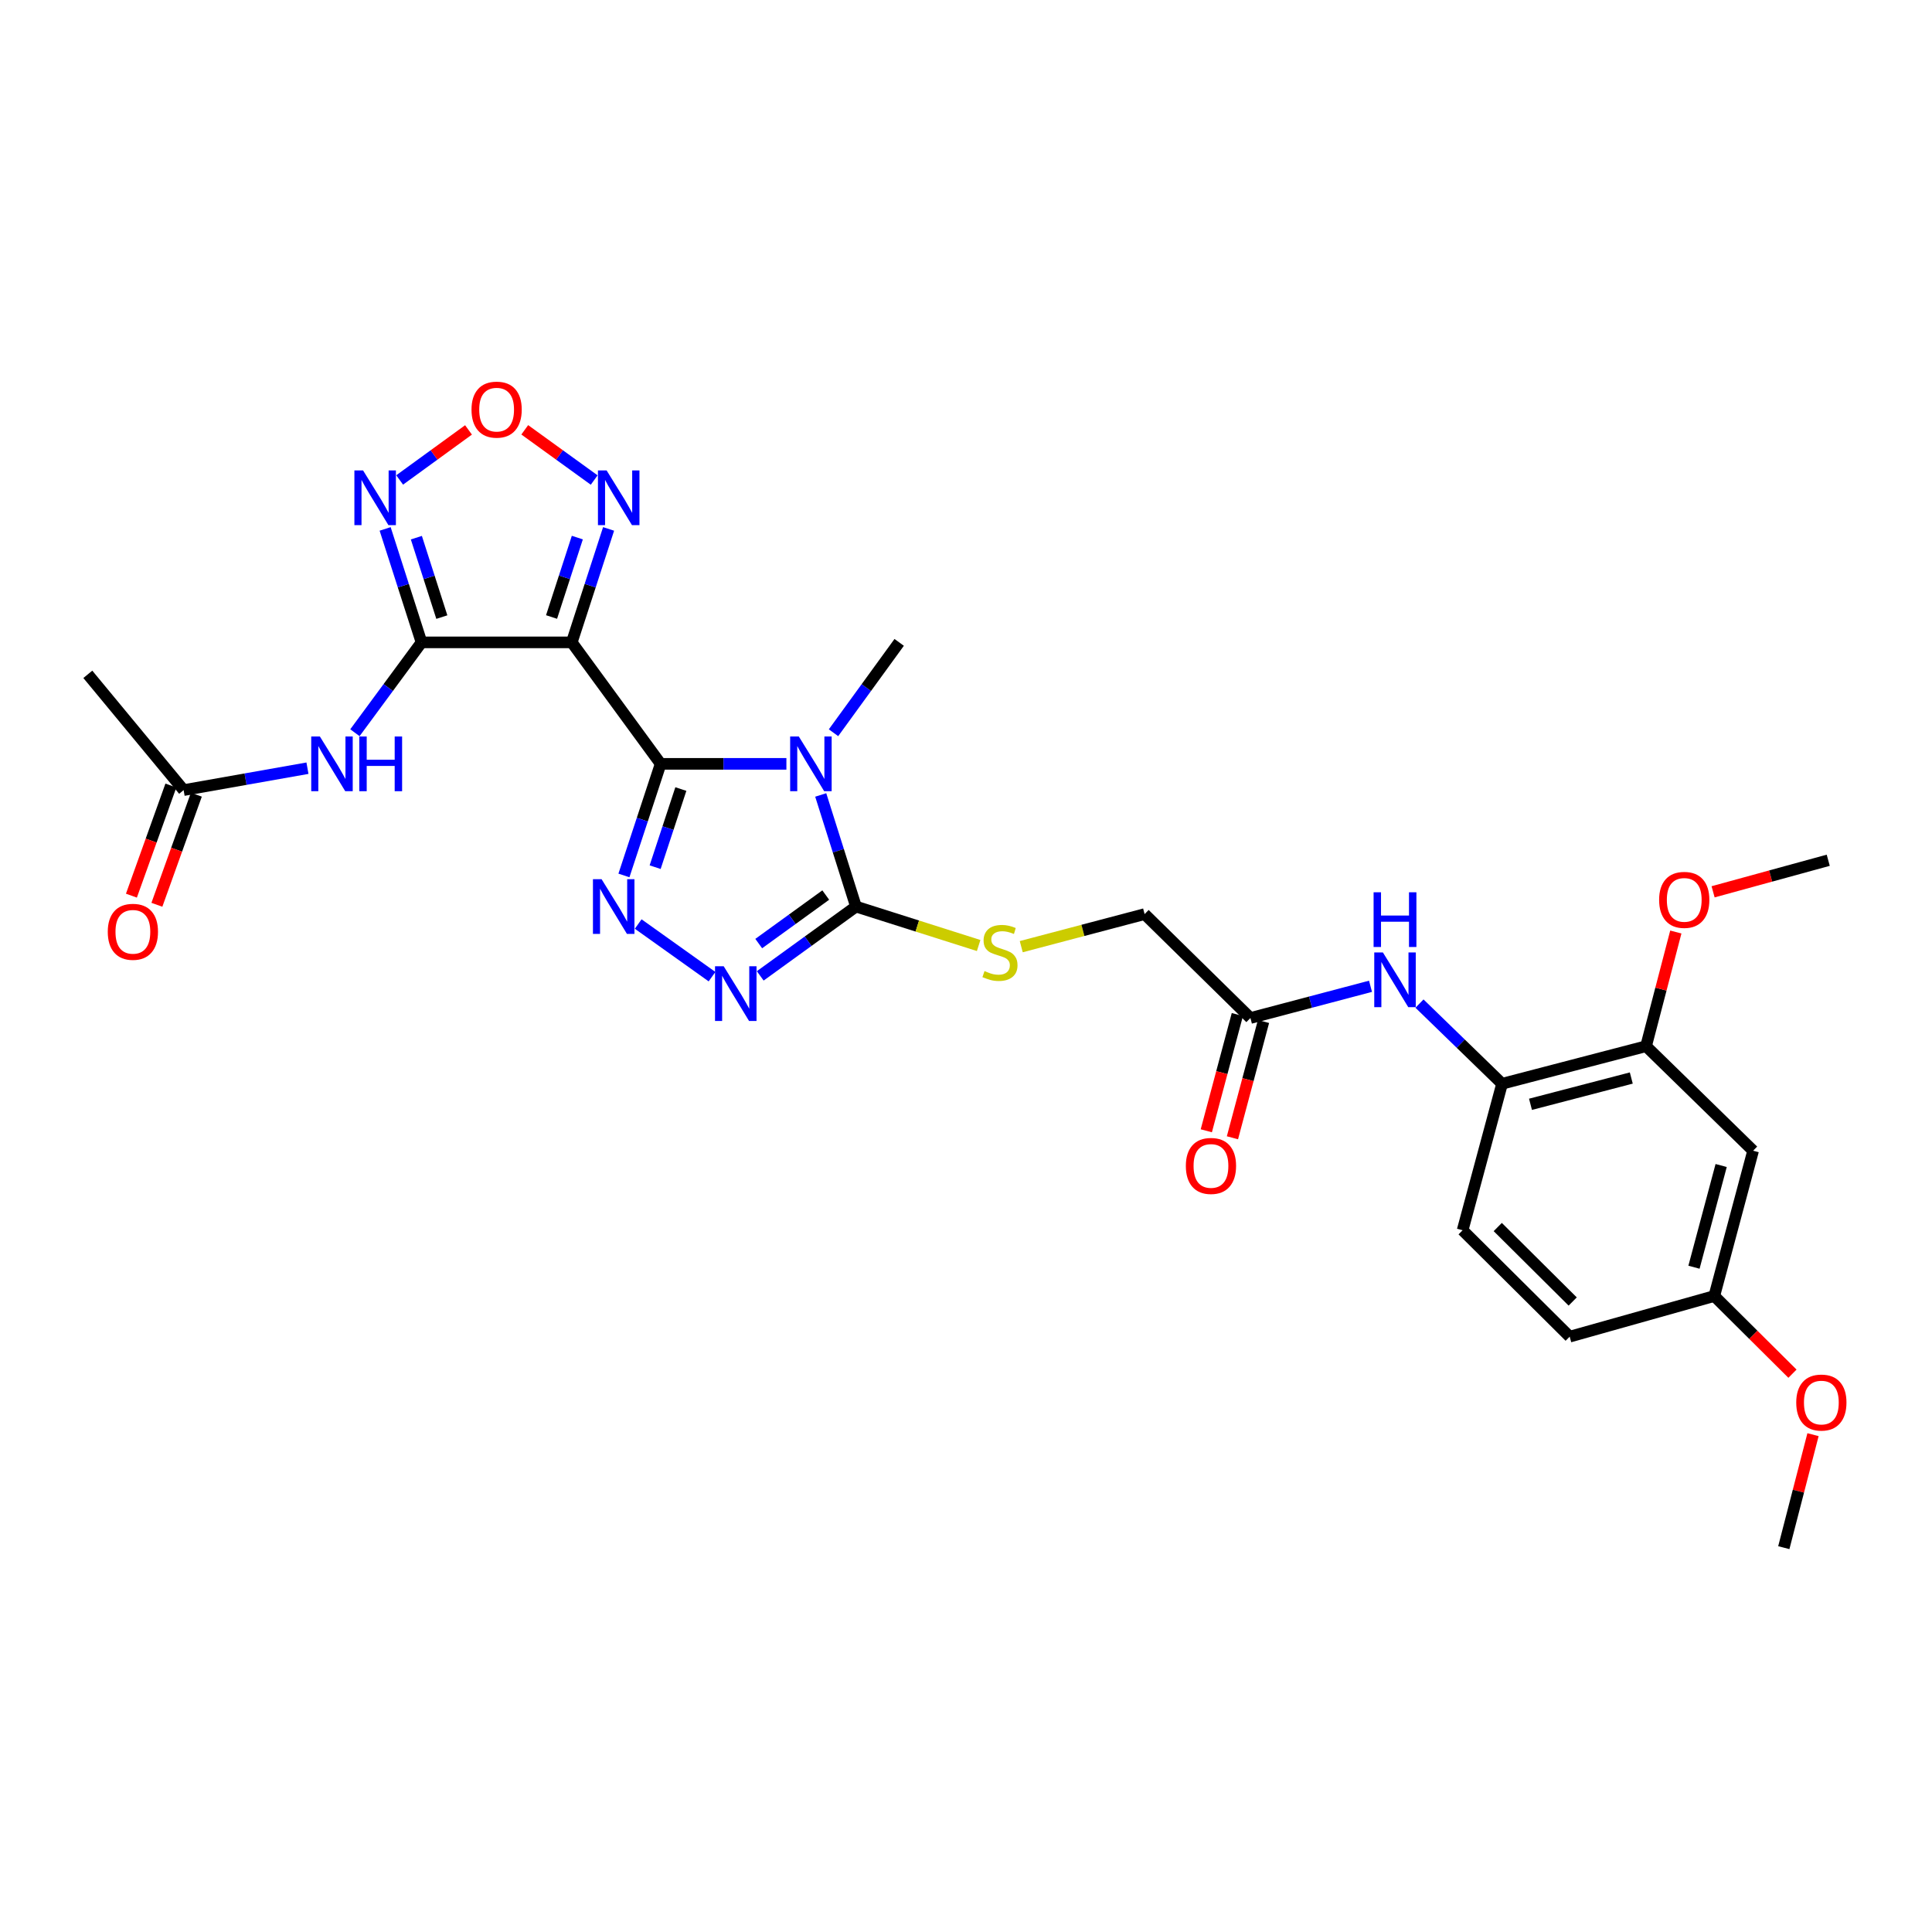 <?xml version='1.0' encoding='iso-8859-1'?>
<svg version='1.1' baseProfile='full'
              xmlns='http://www.w3.org/2000/svg'
                      xmlns:rdkit='http://www.rdkit.org/xml'
                      xmlns:xlink='http://www.w3.org/1999/xlink'
                  xml:space='preserve'
width='1000px' height='1000px' viewBox='0 0 1000 1000'>
<!-- END OF HEADER -->
<rect style='opacity:1.0;fill:#FFFFFF;stroke:none' width='1000' height='1000' x='0' y='0'> </rect>
<path class='bond-0' d='M 341.955,395.368 L 374.497,395.368' style='fill:none;fill-rule:evenodd;stroke:#000000;stroke-width:6px;stroke-linecap:butt;stroke-linejoin:miter;stroke-opacity:1' />
<path class='bond-0' d='M 374.497,395.368 L 407.039,395.368' style='fill:none;fill-rule:evenodd;stroke:#0000FF;stroke-width:6px;stroke-linecap:butt;stroke-linejoin:miter;stroke-opacity:1' />
<path class='bond-1' d='M 341.955,395.368 L 295.947,332.492' style='fill:none;fill-rule:evenodd;stroke:#000000;stroke-width:6px;stroke-linecap:butt;stroke-linejoin:miter;stroke-opacity:1' />
<path class='bond-3' d='M 341.955,395.368 L 332.451,424.251' style='fill:none;fill-rule:evenodd;stroke:#000000;stroke-width:6px;stroke-linecap:butt;stroke-linejoin:miter;stroke-opacity:1' />
<path class='bond-3' d='M 332.451,424.251 L 322.947,453.134' style='fill:none;fill-rule:evenodd;stroke:#0000FF;stroke-width:6px;stroke-linecap:butt;stroke-linejoin:miter;stroke-opacity:1' />
<path class='bond-3' d='M 352.407,408.411 L 345.755,428.629' style='fill:none;fill-rule:evenodd;stroke:#000000;stroke-width:6px;stroke-linecap:butt;stroke-linejoin:miter;stroke-opacity:1' />
<path class='bond-3' d='M 345.755,428.629 L 339.102,448.847' style='fill:none;fill-rule:evenodd;stroke:#0000FF;stroke-width:6px;stroke-linecap:butt;stroke-linejoin:miter;stroke-opacity:1' />
<path class='bond-4' d='M 424.806,411.465 L 433.928,440.352' style='fill:none;fill-rule:evenodd;stroke:#0000FF;stroke-width:6px;stroke-linecap:butt;stroke-linejoin:miter;stroke-opacity:1' />
<path class='bond-4' d='M 433.928,440.352 L 443.05,469.239' style='fill:none;fill-rule:evenodd;stroke:#000000;stroke-width:6px;stroke-linecap:butt;stroke-linejoin:miter;stroke-opacity:1' />
<path class='bond-21' d='M 431.425,379.265 L 448.418,355.879' style='fill:none;fill-rule:evenodd;stroke:#0000FF;stroke-width:6px;stroke-linecap:butt;stroke-linejoin:miter;stroke-opacity:1' />
<path class='bond-21' d='M 448.418,355.879 L 465.412,332.492' style='fill:none;fill-rule:evenodd;stroke:#000000;stroke-width:6px;stroke-linecap:butt;stroke-linejoin:miter;stroke-opacity:1' />
<path class='bond-2' d='M 295.947,332.492 L 218.179,332.492' style='fill:none;fill-rule:evenodd;stroke:#000000;stroke-width:6px;stroke-linecap:butt;stroke-linejoin:miter;stroke-opacity:1' />
<path class='bond-7' d='M 295.947,332.492 L 305.476,303.131' style='fill:none;fill-rule:evenodd;stroke:#000000;stroke-width:6px;stroke-linecap:butt;stroke-linejoin:miter;stroke-opacity:1' />
<path class='bond-7' d='M 305.476,303.131 L 315.005,273.769' style='fill:none;fill-rule:evenodd;stroke:#0000FF;stroke-width:6px;stroke-linecap:butt;stroke-linejoin:miter;stroke-opacity:1' />
<path class='bond-7' d='M 285.485,319.361 L 292.155,298.807' style='fill:none;fill-rule:evenodd;stroke:#000000;stroke-width:6px;stroke-linecap:butt;stroke-linejoin:miter;stroke-opacity:1' />
<path class='bond-7' d='M 292.155,298.807 L 298.825,278.254' style='fill:none;fill-rule:evenodd;stroke:#0000FF;stroke-width:6px;stroke-linecap:butt;stroke-linejoin:miter;stroke-opacity:1' />
<path class='bond-6' d='M 218.179,332.492 L 208.763,303.129' style='fill:none;fill-rule:evenodd;stroke:#000000;stroke-width:6px;stroke-linecap:butt;stroke-linejoin:miter;stroke-opacity:1' />
<path class='bond-6' d='M 208.763,303.129 L 199.347,273.767' style='fill:none;fill-rule:evenodd;stroke:#0000FF;stroke-width:6px;stroke-linecap:butt;stroke-linejoin:miter;stroke-opacity:1' />
<path class='bond-6' d='M 228.691,319.407 L 222.099,298.853' style='fill:none;fill-rule:evenodd;stroke:#000000;stroke-width:6px;stroke-linecap:butt;stroke-linejoin:miter;stroke-opacity:1' />
<path class='bond-6' d='M 222.099,298.853 L 215.508,278.299' style='fill:none;fill-rule:evenodd;stroke:#0000FF;stroke-width:6px;stroke-linecap:butt;stroke-linejoin:miter;stroke-opacity:1' />
<path class='bond-9' d='M 218.179,332.492 L 200.943,355.874' style='fill:none;fill-rule:evenodd;stroke:#000000;stroke-width:6px;stroke-linecap:butt;stroke-linejoin:miter;stroke-opacity:1' />
<path class='bond-9' d='M 200.943,355.874 L 183.707,379.256' style='fill:none;fill-rule:evenodd;stroke:#0000FF;stroke-width:6px;stroke-linecap:butt;stroke-linejoin:miter;stroke-opacity:1' />
<path class='bond-5' d='M 330.328,478.277 L 368.545,505.52' style='fill:none;fill-rule:evenodd;stroke:#0000FF;stroke-width:6px;stroke-linecap:butt;stroke-linejoin:miter;stroke-opacity:1' />
<path class='bond-11' d='M 443.05,469.239 L 474.798,479.318' style='fill:none;fill-rule:evenodd;stroke:#000000;stroke-width:6px;stroke-linecap:butt;stroke-linejoin:miter;stroke-opacity:1' />
<path class='bond-11' d='M 474.798,479.318 L 506.547,489.397' style='fill:none;fill-rule:evenodd;stroke:#CCCC00;stroke-width:6px;stroke-linecap:butt;stroke-linejoin:miter;stroke-opacity:1' />
<path class='bond-29' d='M 443.05,469.239 L 418.273,487.177' style='fill:none;fill-rule:evenodd;stroke:#000000;stroke-width:6px;stroke-linecap:butt;stroke-linejoin:miter;stroke-opacity:1' />
<path class='bond-29' d='M 418.273,487.177 L 393.495,505.115' style='fill:none;fill-rule:evenodd;stroke:#0000FF;stroke-width:6px;stroke-linecap:butt;stroke-linejoin:miter;stroke-opacity:1' />
<path class='bond-29' d='M 427.404,463.276 L 410.06,475.833' style='fill:none;fill-rule:evenodd;stroke:#000000;stroke-width:6px;stroke-linecap:butt;stroke-linejoin:miter;stroke-opacity:1' />
<path class='bond-29' d='M 410.06,475.833 L 392.716,488.39' style='fill:none;fill-rule:evenodd;stroke:#0000FF;stroke-width:6px;stroke-linecap:butt;stroke-linejoin:miter;stroke-opacity:1' />
<path class='bond-30' d='M 206.859,248.424 L 224.68,235.472' style='fill:none;fill-rule:evenodd;stroke:#0000FF;stroke-width:6px;stroke-linecap:butt;stroke-linejoin:miter;stroke-opacity:1' />
<path class='bond-30' d='M 224.68,235.472 L 242.5,222.521' style='fill:none;fill-rule:evenodd;stroke:#FF0000;stroke-width:6px;stroke-linecap:butt;stroke-linejoin:miter;stroke-opacity:1' />
<path class='bond-8' d='M 307.549,248.465 L 289.579,235.469' style='fill:none;fill-rule:evenodd;stroke:#0000FF;stroke-width:6px;stroke-linecap:butt;stroke-linejoin:miter;stroke-opacity:1' />
<path class='bond-8' d='M 289.579,235.469 L 271.61,222.473' style='fill:none;fill-rule:evenodd;stroke:#FF0000;stroke-width:6px;stroke-linecap:butt;stroke-linejoin:miter;stroke-opacity:1' />
<path class='bond-14' d='M 159.14,397.615 L 127.09,403.288' style='fill:none;fill-rule:evenodd;stroke:#0000FF;stroke-width:6px;stroke-linecap:butt;stroke-linejoin:miter;stroke-opacity:1' />
<path class='bond-14' d='M 127.09,403.288 L 95.041,408.961' style='fill:none;fill-rule:evenodd;stroke:#000000;stroke-width:6px;stroke-linecap:butt;stroke-linejoin:miter;stroke-opacity:1' />
<path class='bond-10' d='M 709.376,510.501 L 678.296,518.709' style='fill:none;fill-rule:evenodd;stroke:#0000FF;stroke-width:6px;stroke-linecap:butt;stroke-linejoin:miter;stroke-opacity:1' />
<path class='bond-10' d='M 678.296,518.709 L 647.216,526.917' style='fill:none;fill-rule:evenodd;stroke:#000000;stroke-width:6px;stroke-linecap:butt;stroke-linejoin:miter;stroke-opacity:1' />
<path class='bond-12' d='M 734.722,519.455 L 756.094,540.202' style='fill:none;fill-rule:evenodd;stroke:#0000FF;stroke-width:6px;stroke-linecap:butt;stroke-linejoin:miter;stroke-opacity:1' />
<path class='bond-12' d='M 756.094,540.202 L 777.466,560.95' style='fill:none;fill-rule:evenodd;stroke:#000000;stroke-width:6px;stroke-linecap:butt;stroke-linejoin:miter;stroke-opacity:1' />
<path class='bond-20' d='M 528.597,489.992 L 560.523,481.564' style='fill:none;fill-rule:evenodd;stroke:#CCCC00;stroke-width:6px;stroke-linecap:butt;stroke-linejoin:miter;stroke-opacity:1' />
<path class='bond-20' d='M 560.523,481.564 L 592.448,473.137' style='fill:none;fill-rule:evenodd;stroke:#000000;stroke-width:6px;stroke-linecap:butt;stroke-linejoin:miter;stroke-opacity:1' />
<path class='bond-13' d='M 777.466,560.95 L 851.998,541.514' style='fill:none;fill-rule:evenodd;stroke:#000000;stroke-width:6px;stroke-linecap:butt;stroke-linejoin:miter;stroke-opacity:1' />
<path class='bond-13' d='M 792.18,571.587 L 844.352,557.981' style='fill:none;fill-rule:evenodd;stroke:#000000;stroke-width:6px;stroke-linecap:butt;stroke-linejoin:miter;stroke-opacity:1' />
<path class='bond-19' d='M 777.466,560.95 L 757.049,636.781' style='fill:none;fill-rule:evenodd;stroke:#000000;stroke-width:6px;stroke-linecap:butt;stroke-linejoin:miter;stroke-opacity:1' />
<path class='bond-16' d='M 851.998,541.514 L 907.412,595.606' style='fill:none;fill-rule:evenodd;stroke:#000000;stroke-width:6px;stroke-linecap:butt;stroke-linejoin:miter;stroke-opacity:1' />
<path class='bond-24' d='M 851.998,541.514 L 859.7,511.962' style='fill:none;fill-rule:evenodd;stroke:#000000;stroke-width:6px;stroke-linecap:butt;stroke-linejoin:miter;stroke-opacity:1' />
<path class='bond-24' d='M 859.7,511.962 L 867.403,482.41' style='fill:none;fill-rule:evenodd;stroke:#FF0000;stroke-width:6px;stroke-linecap:butt;stroke-linejoin:miter;stroke-opacity:1' />
<path class='bond-17' d='M 88.449,406.598 L 78.235,435.093' style='fill:none;fill-rule:evenodd;stroke:#000000;stroke-width:6px;stroke-linecap:butt;stroke-linejoin:miter;stroke-opacity:1' />
<path class='bond-17' d='M 78.235,435.093 L 68.02,463.588' style='fill:none;fill-rule:evenodd;stroke:#FF0000;stroke-width:6px;stroke-linecap:butt;stroke-linejoin:miter;stroke-opacity:1' />
<path class='bond-17' d='M 101.633,411.324 L 91.418,439.819' style='fill:none;fill-rule:evenodd;stroke:#000000;stroke-width:6px;stroke-linecap:butt;stroke-linejoin:miter;stroke-opacity:1' />
<path class='bond-17' d='M 91.418,439.819 L 81.204,468.314' style='fill:none;fill-rule:evenodd;stroke:#FF0000;stroke-width:6px;stroke-linecap:butt;stroke-linejoin:miter;stroke-opacity:1' />
<path class='bond-26' d='M 95.041,408.961 L 45.455,349.034' style='fill:none;fill-rule:evenodd;stroke:#000000;stroke-width:6px;stroke-linecap:butt;stroke-linejoin:miter;stroke-opacity:1' />
<path class='bond-15' d='M 647.216,526.917 L 592.448,473.137' style='fill:none;fill-rule:evenodd;stroke:#000000;stroke-width:6px;stroke-linecap:butt;stroke-linejoin:miter;stroke-opacity:1' />
<path class='bond-18' d='M 640.451,525.111 L 632.415,555.203' style='fill:none;fill-rule:evenodd;stroke:#000000;stroke-width:6px;stroke-linecap:butt;stroke-linejoin:miter;stroke-opacity:1' />
<path class='bond-18' d='M 632.415,555.203 L 624.379,585.296' style='fill:none;fill-rule:evenodd;stroke:#FF0000;stroke-width:6px;stroke-linecap:butt;stroke-linejoin:miter;stroke-opacity:1' />
<path class='bond-18' d='M 653.982,528.724 L 645.946,558.817' style='fill:none;fill-rule:evenodd;stroke:#000000;stroke-width:6px;stroke-linecap:butt;stroke-linejoin:miter;stroke-opacity:1' />
<path class='bond-18' d='M 645.946,558.817 L 637.91,588.909' style='fill:none;fill-rule:evenodd;stroke:#FF0000;stroke-width:6px;stroke-linecap:butt;stroke-linejoin:miter;stroke-opacity:1' />
<path class='bond-31' d='M 907.412,595.606 L 887.314,670.814' style='fill:none;fill-rule:evenodd;stroke:#000000;stroke-width:6px;stroke-linecap:butt;stroke-linejoin:miter;stroke-opacity:1' />
<path class='bond-31' d='M 890.867,603.271 L 876.798,655.917' style='fill:none;fill-rule:evenodd;stroke:#000000;stroke-width:6px;stroke-linecap:butt;stroke-linejoin:miter;stroke-opacity:1' />
<path class='bond-23' d='M 757.049,636.781 L 812.464,691.853' style='fill:none;fill-rule:evenodd;stroke:#000000;stroke-width:6px;stroke-linecap:butt;stroke-linejoin:miter;stroke-opacity:1' />
<path class='bond-23' d='M 775.234,635.108 L 814.024,673.658' style='fill:none;fill-rule:evenodd;stroke:#000000;stroke-width:6px;stroke-linecap:butt;stroke-linejoin:miter;stroke-opacity:1' />
<path class='bond-22' d='M 887.314,670.814 L 812.464,691.853' style='fill:none;fill-rule:evenodd;stroke:#000000;stroke-width:6px;stroke-linecap:butt;stroke-linejoin:miter;stroke-opacity:1' />
<path class='bond-25' d='M 887.314,670.814 L 907.545,690.917' style='fill:none;fill-rule:evenodd;stroke:#000000;stroke-width:6px;stroke-linecap:butt;stroke-linejoin:miter;stroke-opacity:1' />
<path class='bond-25' d='M 907.545,690.917 L 927.776,711.02' style='fill:none;fill-rule:evenodd;stroke:#FF0000;stroke-width:6px;stroke-linecap:butt;stroke-linejoin:miter;stroke-opacity:1' />
<path class='bond-27' d='M 886.693,461.599 L 916.492,453.432' style='fill:none;fill-rule:evenodd;stroke:#FF0000;stroke-width:6px;stroke-linecap:butt;stroke-linejoin:miter;stroke-opacity:1' />
<path class='bond-27' d='M 916.492,453.432 L 946.292,445.266' style='fill:none;fill-rule:evenodd;stroke:#000000;stroke-width:6px;stroke-linecap:butt;stroke-linejoin:miter;stroke-opacity:1' />
<path class='bond-28' d='M 938.412,742.58 L 930.852,771.826' style='fill:none;fill-rule:evenodd;stroke:#FF0000;stroke-width:6px;stroke-linecap:butt;stroke-linejoin:miter;stroke-opacity:1' />
<path class='bond-28' d='M 930.852,771.826 L 923.292,801.071' style='fill:none;fill-rule:evenodd;stroke:#000000;stroke-width:6px;stroke-linecap:butt;stroke-linejoin:miter;stroke-opacity:1' />
<path  class='atom-1' d='M 413.463 381.208
L 422.743 396.208
Q 423.663 397.688, 425.143 400.368
Q 426.623 403.048, 426.703 403.208
L 426.703 381.208
L 430.463 381.208
L 430.463 409.528
L 426.583 409.528
L 416.623 393.128
Q 415.463 391.208, 414.223 389.008
Q 413.023 386.808, 412.663 386.128
L 412.663 409.528
L 408.983 409.528
L 408.983 381.208
L 413.463 381.208
' fill='#0000FF'/>
<path  class='atom-4' d='M 311.388 455.079
L 320.668 470.079
Q 321.588 471.559, 323.068 474.239
Q 324.548 476.919, 324.628 477.079
L 324.628 455.079
L 328.388 455.079
L 328.388 483.399
L 324.508 483.399
L 314.548 466.999
Q 313.388 465.079, 312.148 462.879
Q 310.948 460.679, 310.588 459.999
L 310.588 483.399
L 306.908 483.399
L 306.908 455.079
L 311.388 455.079
' fill='#0000FF'/>
<path  class='atom-6' d='M 374.575 500.121
L 383.855 515.121
Q 384.775 516.601, 386.255 519.281
Q 387.735 521.961, 387.815 522.121
L 387.815 500.121
L 391.575 500.121
L 391.575 528.441
L 387.695 528.441
L 377.735 512.041
Q 376.575 510.121, 375.335 507.921
Q 374.135 505.721, 373.775 505.041
L 373.775 528.441
L 370.095 528.441
L 370.095 500.121
L 374.575 500.121
' fill='#0000FF'/>
<path  class='atom-7' d='M 187.915 243.482
L 197.195 258.482
Q 198.115 259.962, 199.595 262.642
Q 201.075 265.322, 201.155 265.482
L 201.155 243.482
L 204.915 243.482
L 204.915 271.802
L 201.035 271.802
L 191.075 255.402
Q 189.915 253.482, 188.675 251.282
Q 187.475 249.082, 187.115 248.402
L 187.115 271.802
L 183.435 271.802
L 183.435 243.482
L 187.915 243.482
' fill='#0000FF'/>
<path  class='atom-8' d='M 313.979 243.482
L 323.259 258.482
Q 324.179 259.962, 325.659 262.642
Q 327.139 265.322, 327.219 265.482
L 327.219 243.482
L 330.979 243.482
L 330.979 271.802
L 327.099 271.802
L 317.139 255.402
Q 315.979 253.482, 314.739 251.282
Q 313.539 249.082, 313.179 248.402
L 313.179 271.802
L 309.499 271.802
L 309.499 243.482
L 313.979 243.482
' fill='#0000FF'/>
<path  class='atom-9' d='M 244.052 212.025
Q 244.052 205.225, 247.412 201.425
Q 250.772 197.625, 257.052 197.625
Q 263.332 197.625, 266.692 201.425
Q 270.052 205.225, 270.052 212.025
Q 270.052 218.905, 266.652 222.825
Q 263.252 226.705, 257.052 226.705
Q 250.812 226.705, 247.412 222.825
Q 244.052 218.945, 244.052 212.025
M 257.052 223.505
Q 261.372 223.505, 263.692 220.625
Q 266.052 217.705, 266.052 212.025
Q 266.052 206.465, 263.692 203.665
Q 261.372 200.825, 257.052 200.825
Q 252.732 200.825, 250.372 203.625
Q 248.052 206.425, 248.052 212.025
Q 248.052 217.745, 250.372 220.625
Q 252.732 223.505, 257.052 223.505
' fill='#FF0000'/>
<path  class='atom-10' d='M 165.569 381.208
L 174.849 396.208
Q 175.769 397.688, 177.249 400.368
Q 178.729 403.048, 178.809 403.208
L 178.809 381.208
L 182.569 381.208
L 182.569 409.528
L 178.689 409.528
L 168.729 393.128
Q 167.569 391.208, 166.329 389.008
Q 165.129 386.808, 164.769 386.128
L 164.769 409.528
L 161.089 409.528
L 161.089 381.208
L 165.569 381.208
' fill='#0000FF'/>
<path  class='atom-10' d='M 185.969 381.208
L 189.809 381.208
L 189.809 393.248
L 204.289 393.248
L 204.289 381.208
L 208.129 381.208
L 208.129 409.528
L 204.289 409.528
L 204.289 396.448
L 189.809 396.448
L 189.809 409.528
L 185.969 409.528
L 185.969 381.208
' fill='#0000FF'/>
<path  class='atom-11' d='M 715.792 492.994
L 725.072 507.994
Q 725.992 509.474, 727.472 512.154
Q 728.952 514.834, 729.032 514.994
L 729.032 492.994
L 732.792 492.994
L 732.792 521.314
L 728.912 521.314
L 718.952 504.914
Q 717.792 502.994, 716.552 500.794
Q 715.352 498.594, 714.992 497.914
L 714.992 521.314
L 711.312 521.314
L 711.312 492.994
L 715.792 492.994
' fill='#0000FF'/>
<path  class='atom-11' d='M 710.972 461.842
L 714.812 461.842
L 714.812 473.882
L 729.292 473.882
L 729.292 461.842
L 733.132 461.842
L 733.132 490.162
L 729.292 490.162
L 729.292 477.082
L 714.812 477.082
L 714.812 490.162
L 710.972 490.162
L 710.972 461.842
' fill='#0000FF'/>
<path  class='atom-12' d='M 509.582 502.62
Q 509.902 502.74, 511.222 503.3
Q 512.542 503.86, 513.982 504.22
Q 515.462 504.54, 516.902 504.54
Q 519.582 504.54, 521.142 503.26
Q 522.702 501.94, 522.702 499.66
Q 522.702 498.1, 521.902 497.14
Q 521.142 496.18, 519.942 495.66
Q 518.742 495.14, 516.742 494.54
Q 514.222 493.78, 512.702 493.06
Q 511.222 492.34, 510.142 490.82
Q 509.102 489.3, 509.102 486.74
Q 509.102 483.18, 511.502 480.98
Q 513.942 478.78, 518.742 478.78
Q 522.022 478.78, 525.742 480.34
L 524.822 483.42
Q 521.422 482.02, 518.862 482.02
Q 516.102 482.02, 514.582 483.18
Q 513.062 484.3, 513.102 486.26
Q 513.102 487.78, 513.862 488.7
Q 514.662 489.62, 515.782 490.14
Q 516.942 490.66, 518.862 491.26
Q 521.422 492.06, 522.942 492.86
Q 524.462 493.66, 525.542 495.3
Q 526.662 496.9, 526.662 499.66
Q 526.662 503.58, 524.022 505.7
Q 521.422 507.78, 517.062 507.78
Q 514.542 507.78, 512.622 507.22
Q 510.742 506.7, 508.502 505.78
L 509.582 502.62
' fill='#CCCC00'/>
<path  class='atom-18' d='M 55.781 482.297
Q 55.781 475.497, 59.141 471.697
Q 62.501 467.897, 68.781 467.897
Q 75.061 467.897, 78.421 471.697
Q 81.781 475.497, 81.781 482.297
Q 81.781 489.177, 78.381 493.097
Q 74.981 496.977, 68.781 496.977
Q 62.541 496.977, 59.141 493.097
Q 55.781 489.217, 55.781 482.297
M 68.781 493.777
Q 73.101 493.777, 75.421 490.897
Q 77.781 487.977, 77.781 482.297
Q 77.781 476.737, 75.421 473.937
Q 73.101 471.097, 68.781 471.097
Q 64.461 471.097, 62.101 473.897
Q 59.781 476.697, 59.781 482.297
Q 59.781 488.017, 62.101 490.897
Q 64.461 493.777, 68.781 493.777
' fill='#FF0000'/>
<path  class='atom-19' d='M 613.792 603.482
Q 613.792 596.682, 617.152 592.882
Q 620.512 589.082, 626.792 589.082
Q 633.072 589.082, 636.432 592.882
Q 639.792 596.682, 639.792 603.482
Q 639.792 610.362, 636.392 614.282
Q 632.992 618.162, 626.792 618.162
Q 620.552 618.162, 617.152 614.282
Q 613.792 610.402, 613.792 603.482
M 626.792 614.962
Q 631.112 614.962, 633.432 612.082
Q 635.792 609.162, 635.792 603.482
Q 635.792 597.922, 633.432 595.122
Q 631.112 592.282, 626.792 592.282
Q 622.472 592.282, 620.112 595.082
Q 617.792 597.882, 617.792 603.482
Q 617.792 609.202, 620.112 612.082
Q 622.472 614.962, 626.792 614.962
' fill='#FF0000'/>
<path  class='atom-25' d='M 858.761 465.771
Q 858.761 458.971, 862.121 455.171
Q 865.481 451.371, 871.761 451.371
Q 878.041 451.371, 881.401 455.171
Q 884.761 458.971, 884.761 465.771
Q 884.761 472.651, 881.361 476.571
Q 877.961 480.451, 871.761 480.451
Q 865.521 480.451, 862.121 476.571
Q 858.761 472.691, 858.761 465.771
M 871.761 477.251
Q 876.081 477.251, 878.401 474.371
Q 880.761 471.451, 880.761 465.771
Q 880.761 460.211, 878.401 457.411
Q 876.081 454.571, 871.761 454.571
Q 867.441 454.571, 865.081 457.371
Q 862.761 460.171, 862.761 465.771
Q 862.761 471.491, 865.081 474.371
Q 867.441 477.251, 871.761 477.251
' fill='#FF0000'/>
<path  class='atom-26' d='M 929.729 725.958
Q 929.729 719.158, 933.089 715.358
Q 936.449 711.558, 942.729 711.558
Q 949.009 711.558, 952.369 715.358
Q 955.729 719.158, 955.729 725.958
Q 955.729 732.838, 952.329 736.758
Q 948.929 740.638, 942.729 740.638
Q 936.489 740.638, 933.089 736.758
Q 929.729 732.878, 929.729 725.958
M 942.729 737.438
Q 947.049 737.438, 949.369 734.558
Q 951.729 731.638, 951.729 725.958
Q 951.729 720.398, 949.369 717.598
Q 947.049 714.758, 942.729 714.758
Q 938.409 714.758, 936.049 717.558
Q 933.729 720.358, 933.729 725.958
Q 933.729 731.678, 936.049 734.558
Q 938.409 737.438, 942.729 737.438
' fill='#FF0000'/>
</svg>
